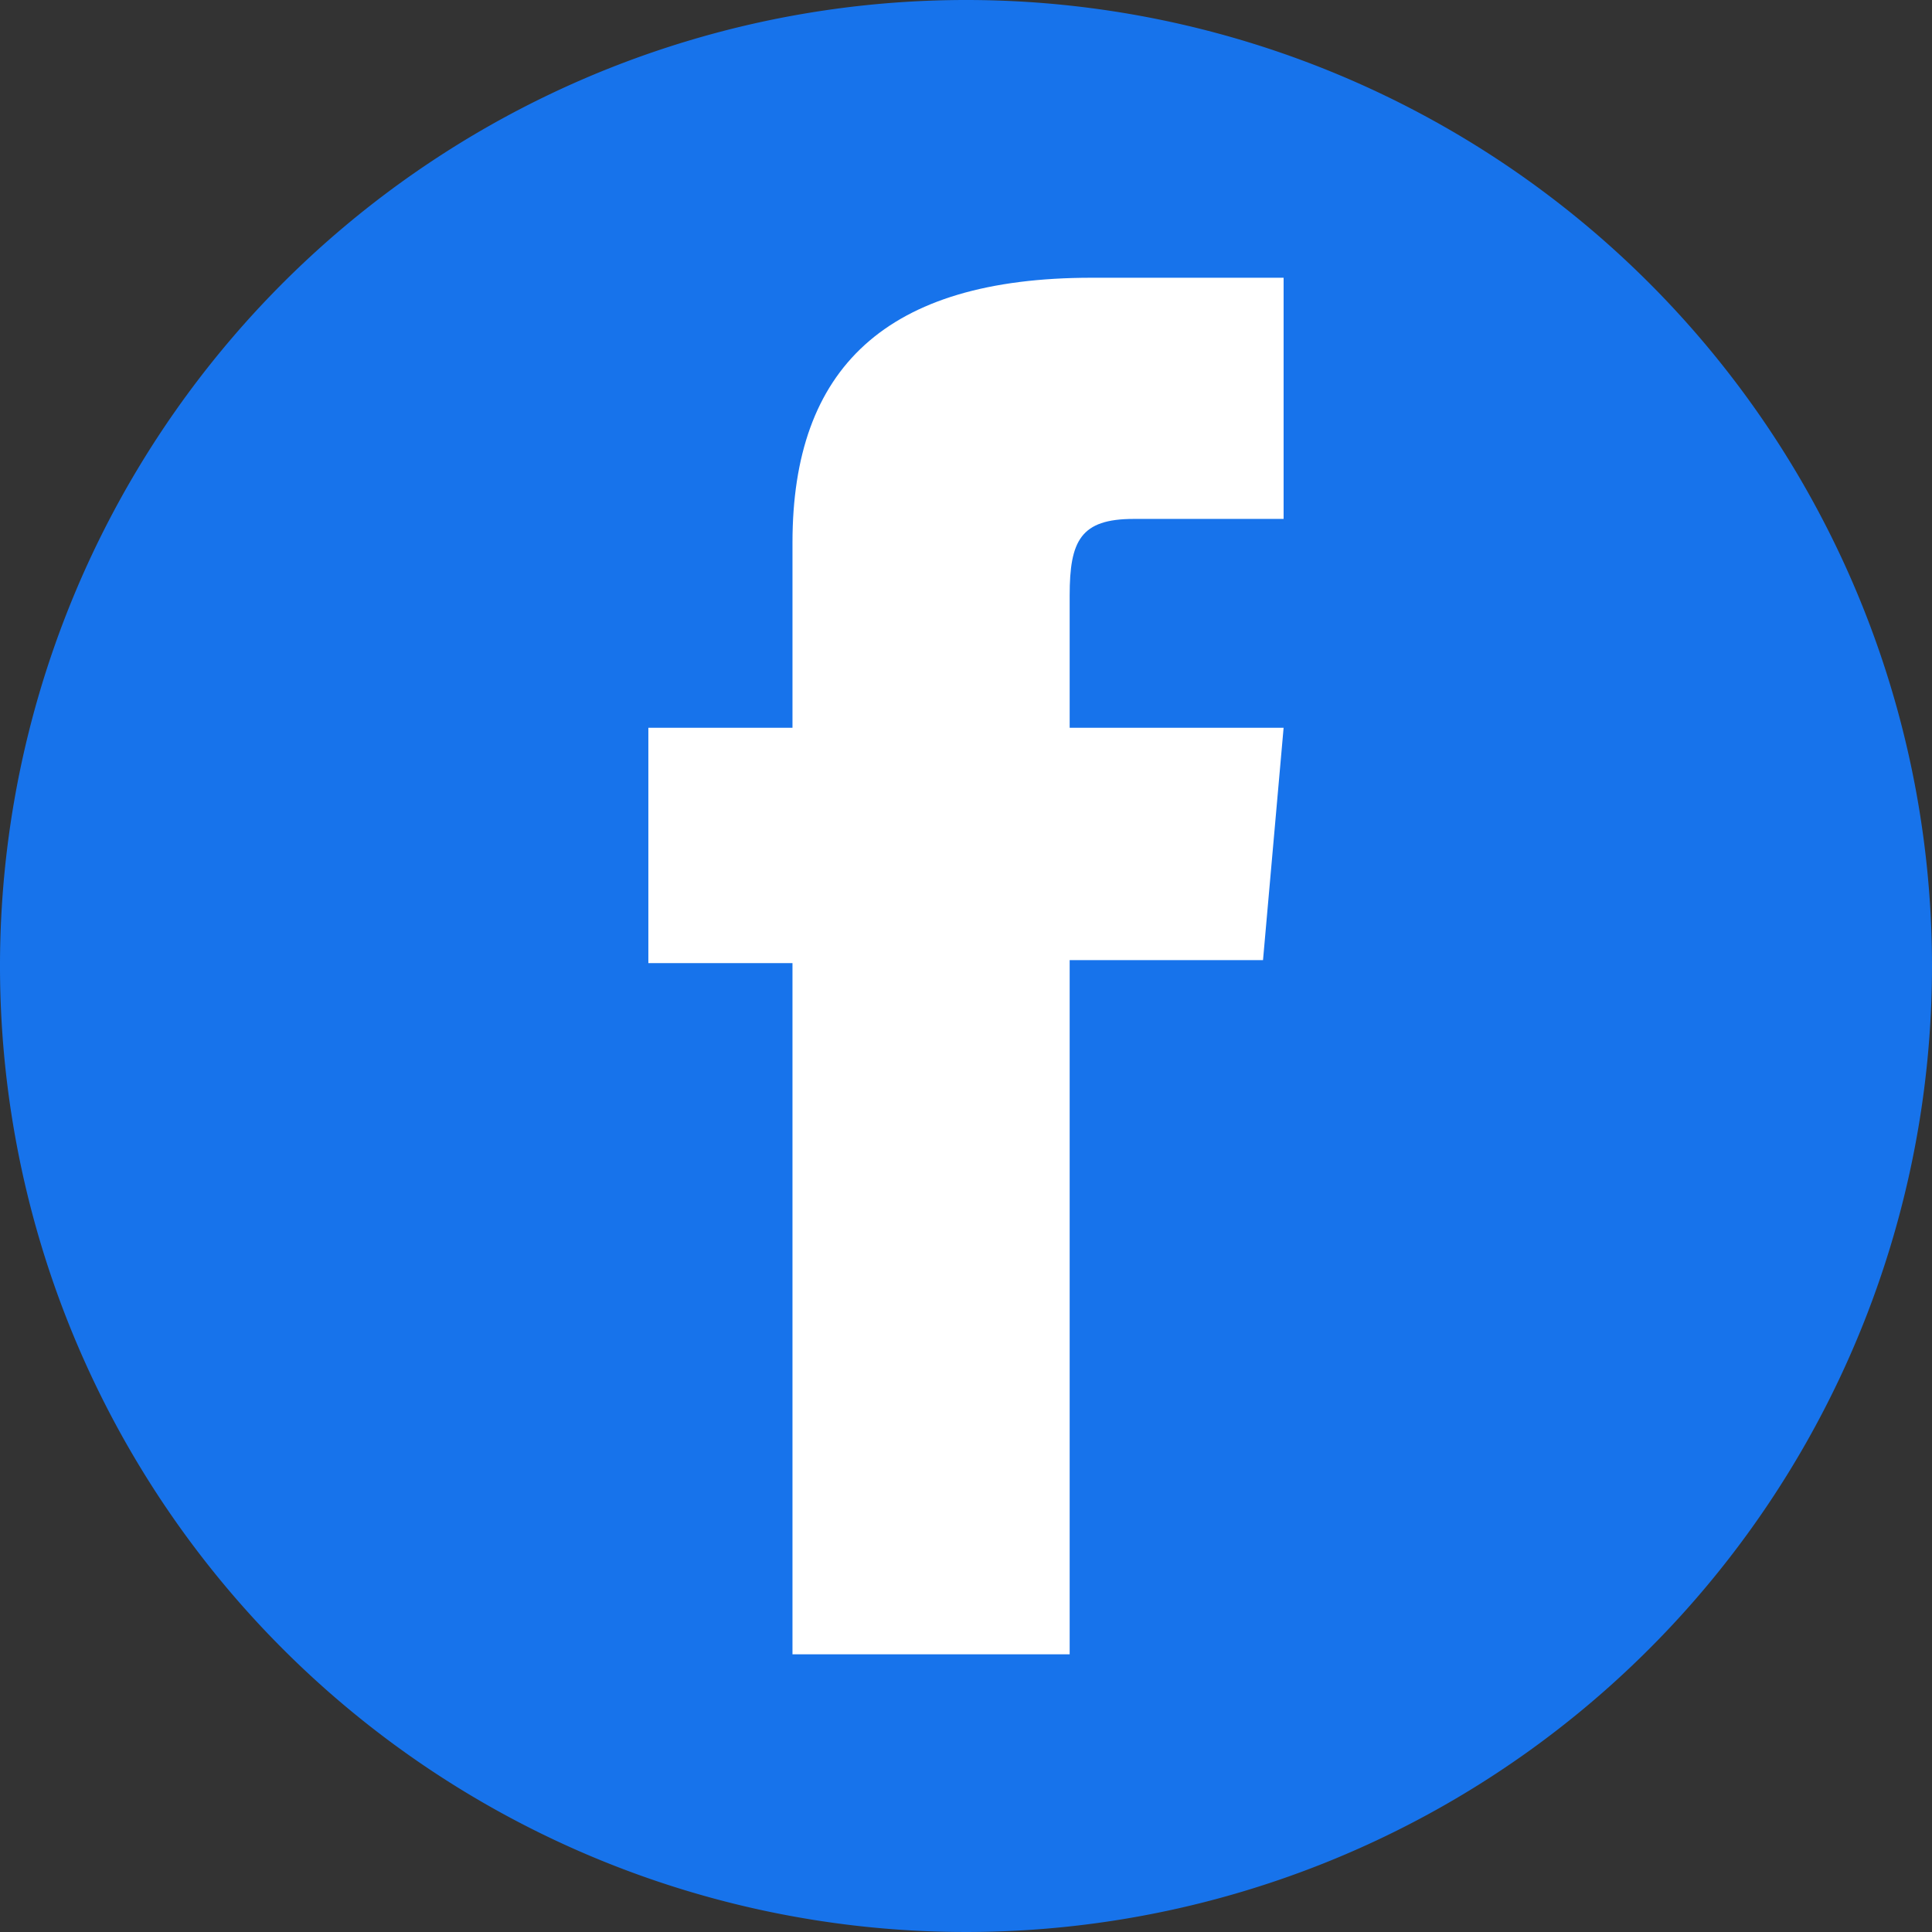 <svg id="Group_9" data-name="Group 9"
    xmlns="http://www.w3.org/2000/svg" width="48.512" height="48.512" viewBox="0 0 48.512 48.512">
    <rect x="0" y="0" width="48.512" height="48.512" fill="#333333" stroke="none"/>
    <path id="Path_277" data-name="Path 277" d="M48.512,24.256A24.256,24.256,0,1,1,24.256,0,24.255,24.255,0,0,1,48.512,24.256" fill="#1773eb"/>
    <path id="Path_278" data-name="Path 278" d="M26.69,10.656H22.925c-1.33,0-1.607.544-1.607,1.921V15.9H26.69l-.517,5.835H21.318v17.43h-6.96V21.81H10.739V15.9h3.619V11.248c0-4.368,2.335-6.648,7.513-6.648H26.69Z" transform="translate(5.541 2.374)" fill="#fff"/>
</svg>
